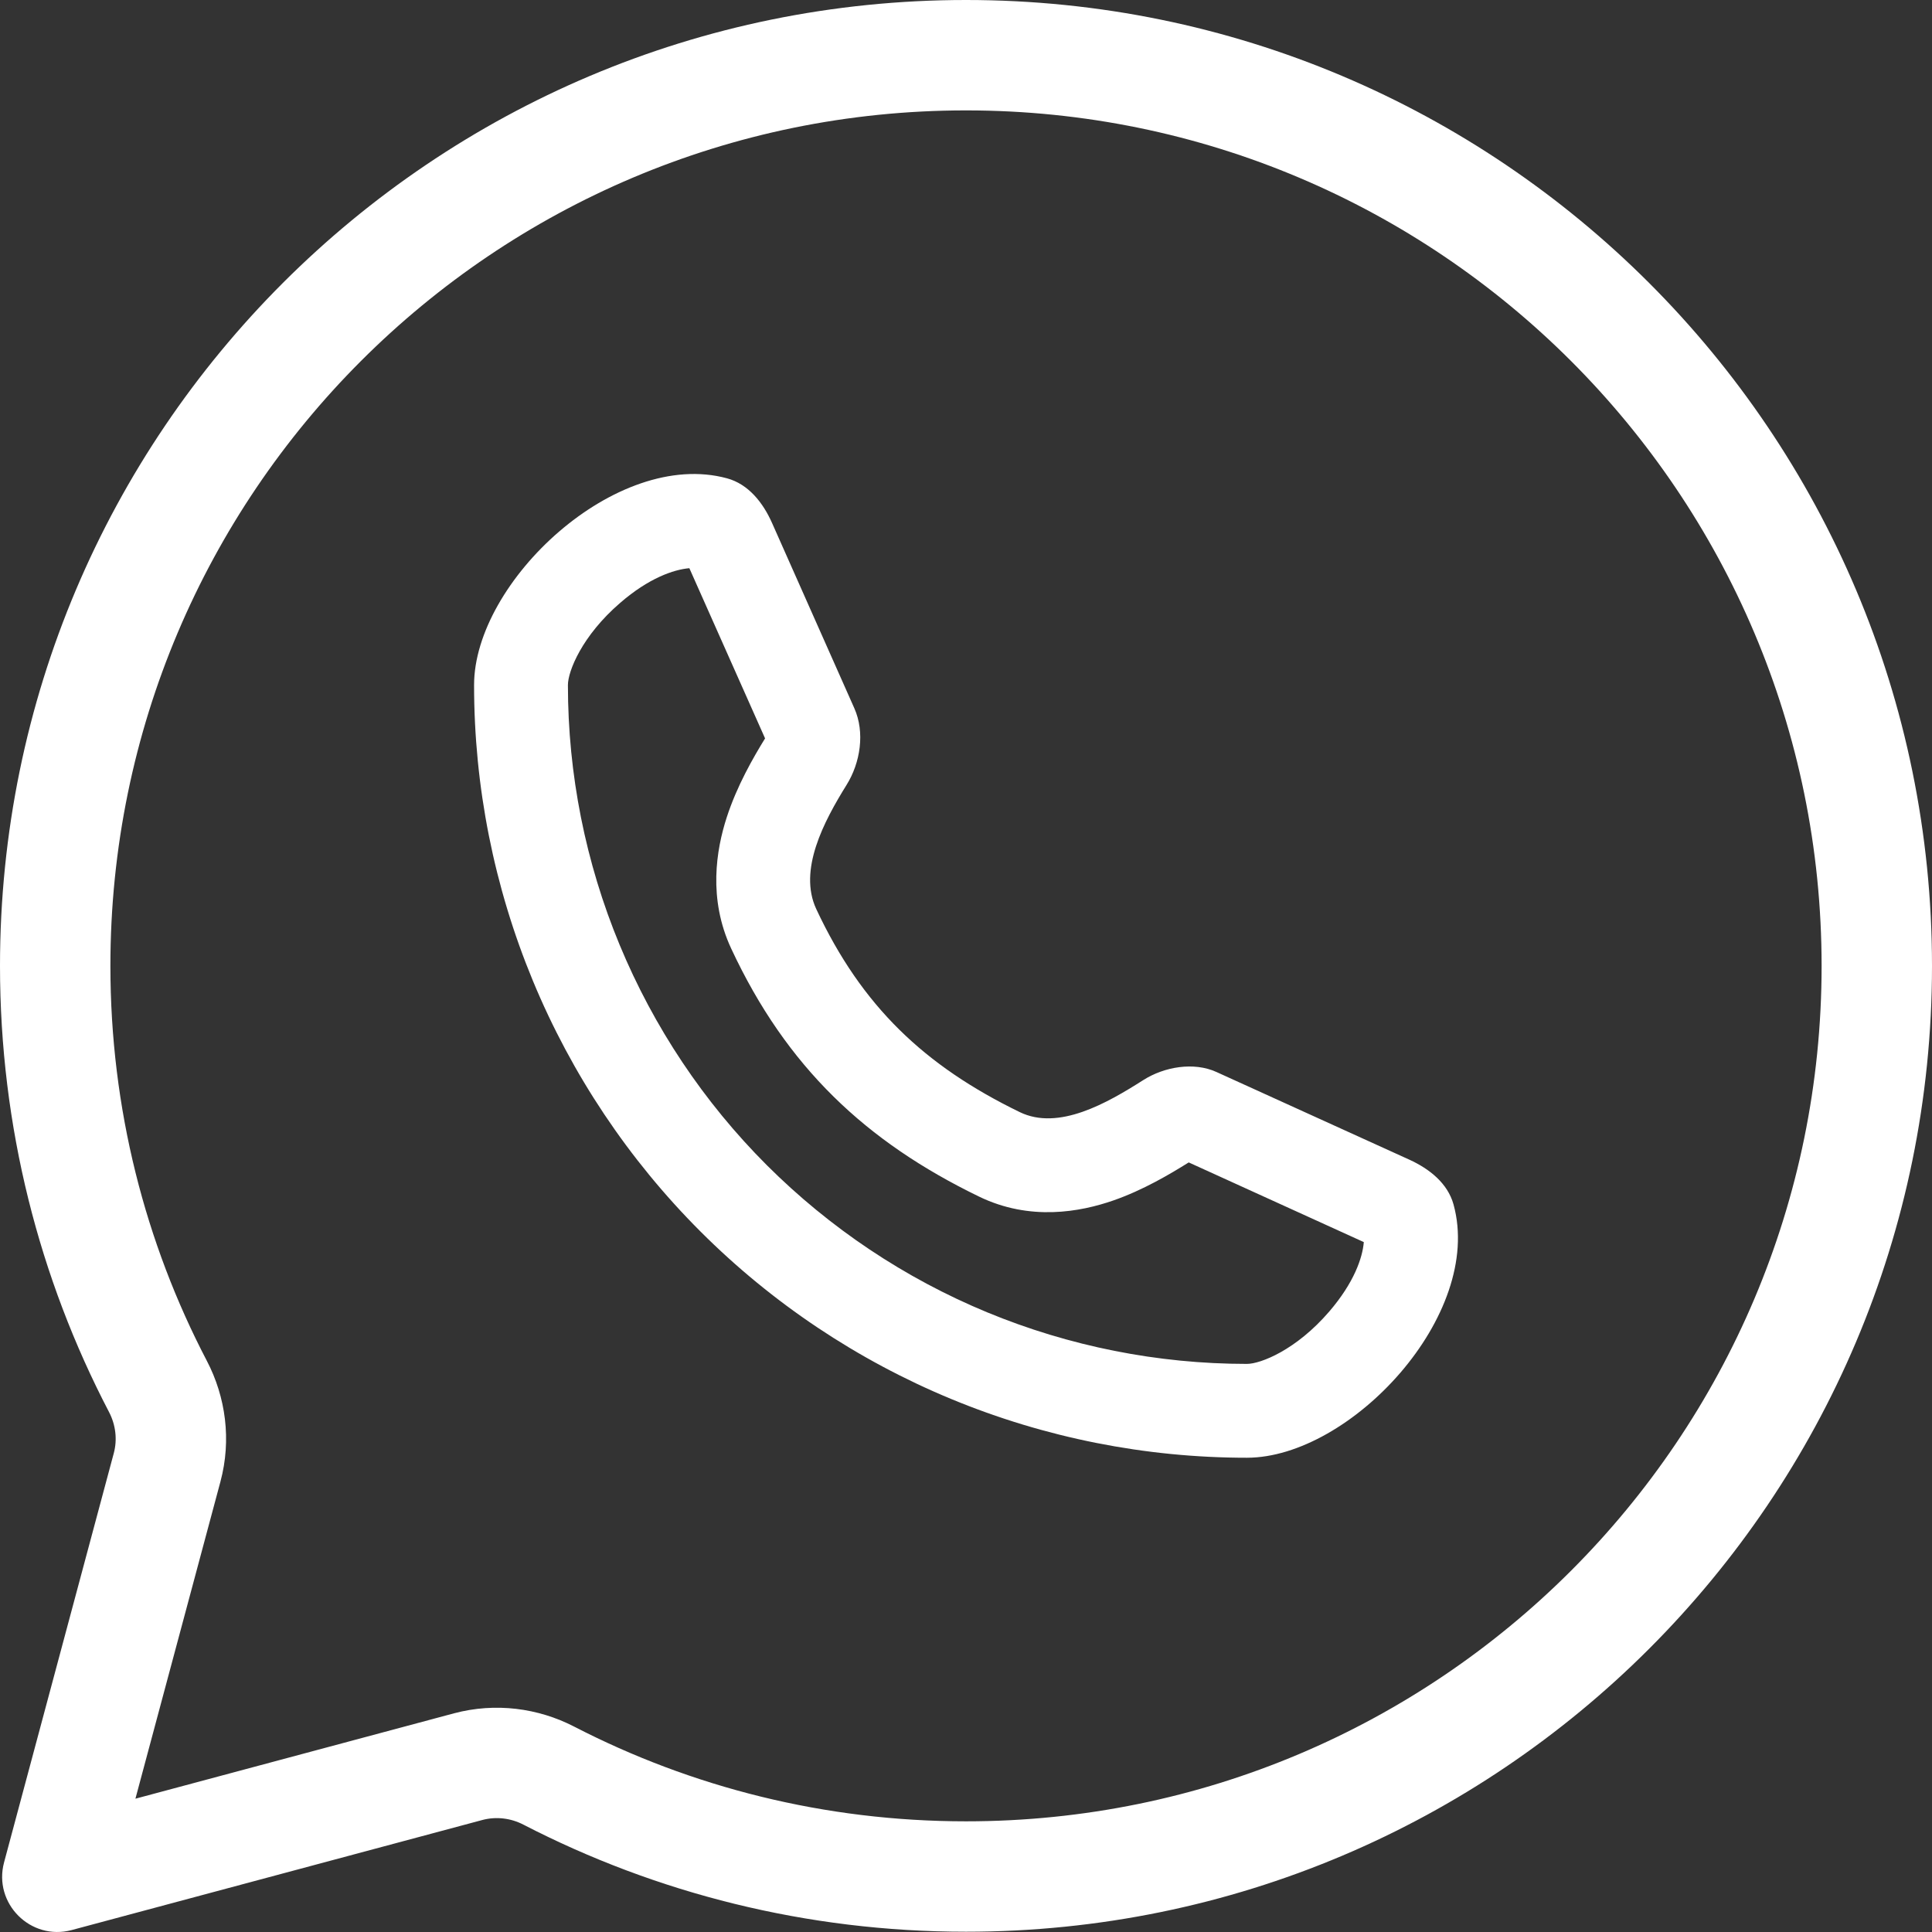 <svg width="21" height="21" viewBox="0 0 21 21" fill="none" xmlns="http://www.w3.org/2000/svg">
<rect x="0" y="0" width="21" height="21" fill="#333333" stroke="none"/>
<path fill-rule="evenodd" clip-rule="evenodd" d="M7.902 5.199C8.135 5.262 8.294 5.464 8.392 5.685L9.286 7.698C9.403 7.96 9.353 8.29 9.201 8.533C8.955 8.929 8.675 9.457 8.872 9.88C9.367 10.939 10.051 11.586 11.084 12.088C11.506 12.293 12.031 11.992 12.427 11.74C12.655 11.595 12.976 11.54 13.222 11.652L15.321 12.606C15.537 12.705 15.735 12.861 15.799 13.091C16.132 14.296 14.677 15.845 13.553 15.845C12.45 15.845 11.357 15.628 10.338 15.206C9.319 14.784 8.393 14.165 7.613 13.385C6.833 12.605 6.214 11.679 5.792 10.66C5.37 9.641 5.153 8.549 5.153 7.446C5.153 6.324 6.698 4.872 7.902 5.199ZM8.316 8.026L7.493 6.176C7.321 6.191 7.052 6.284 6.742 6.552C6.324 6.912 6.173 7.298 6.173 7.446C6.173 8.415 6.364 9.375 6.735 10.27C7.106 11.165 7.649 11.979 8.334 12.664C9.02 13.349 9.833 13.893 10.729 14.264C11.624 14.634 12.584 14.825 13.553 14.825C13.702 14.825 14.089 14.674 14.449 14.255C14.718 13.942 14.81 13.672 14.824 13.501L12.921 12.635C12.719 12.761 12.426 12.936 12.1 13.049C11.746 13.172 11.197 13.277 10.639 13.005C9.415 12.411 8.55 11.602 7.948 10.311C7.695 9.769 7.785 9.236 7.9 8.882C8.011 8.541 8.186 8.237 8.316 8.026Z" fill="white"/>
<path fill-rule="evenodd" clip-rule="evenodd" d="M10.5 20.997C16.299 20.997 21 16.297 21 10.499C21 4.7 16.299 0 10.5 0C4.701 0 0 4.7 0 10.499C0 12.248 0.428 13.898 1.185 15.348C1.257 15.486 1.277 15.645 1.237 15.795L0.044 20.244C-0.075 20.69 0.333 21.098 0.779 20.979L5.245 19.782C5.394 19.743 5.552 19.762 5.689 19.833C7.13 20.577 8.766 20.997 10.5 20.997ZM19.8 10.499C19.8 15.634 15.636 19.797 10.5 19.797C8.962 19.797 7.515 19.425 6.24 18.767C5.85 18.566 5.386 18.503 4.935 18.623L1.472 19.551L2.396 16.105C2.518 15.651 2.453 15.184 2.249 14.793C1.579 13.51 1.2 12.05 1.2 10.499C1.2 5.363 5.364 1.2 10.5 1.2C15.636 1.2 19.8 5.363 19.8 10.499Z" fill="white"/>
</svg>
